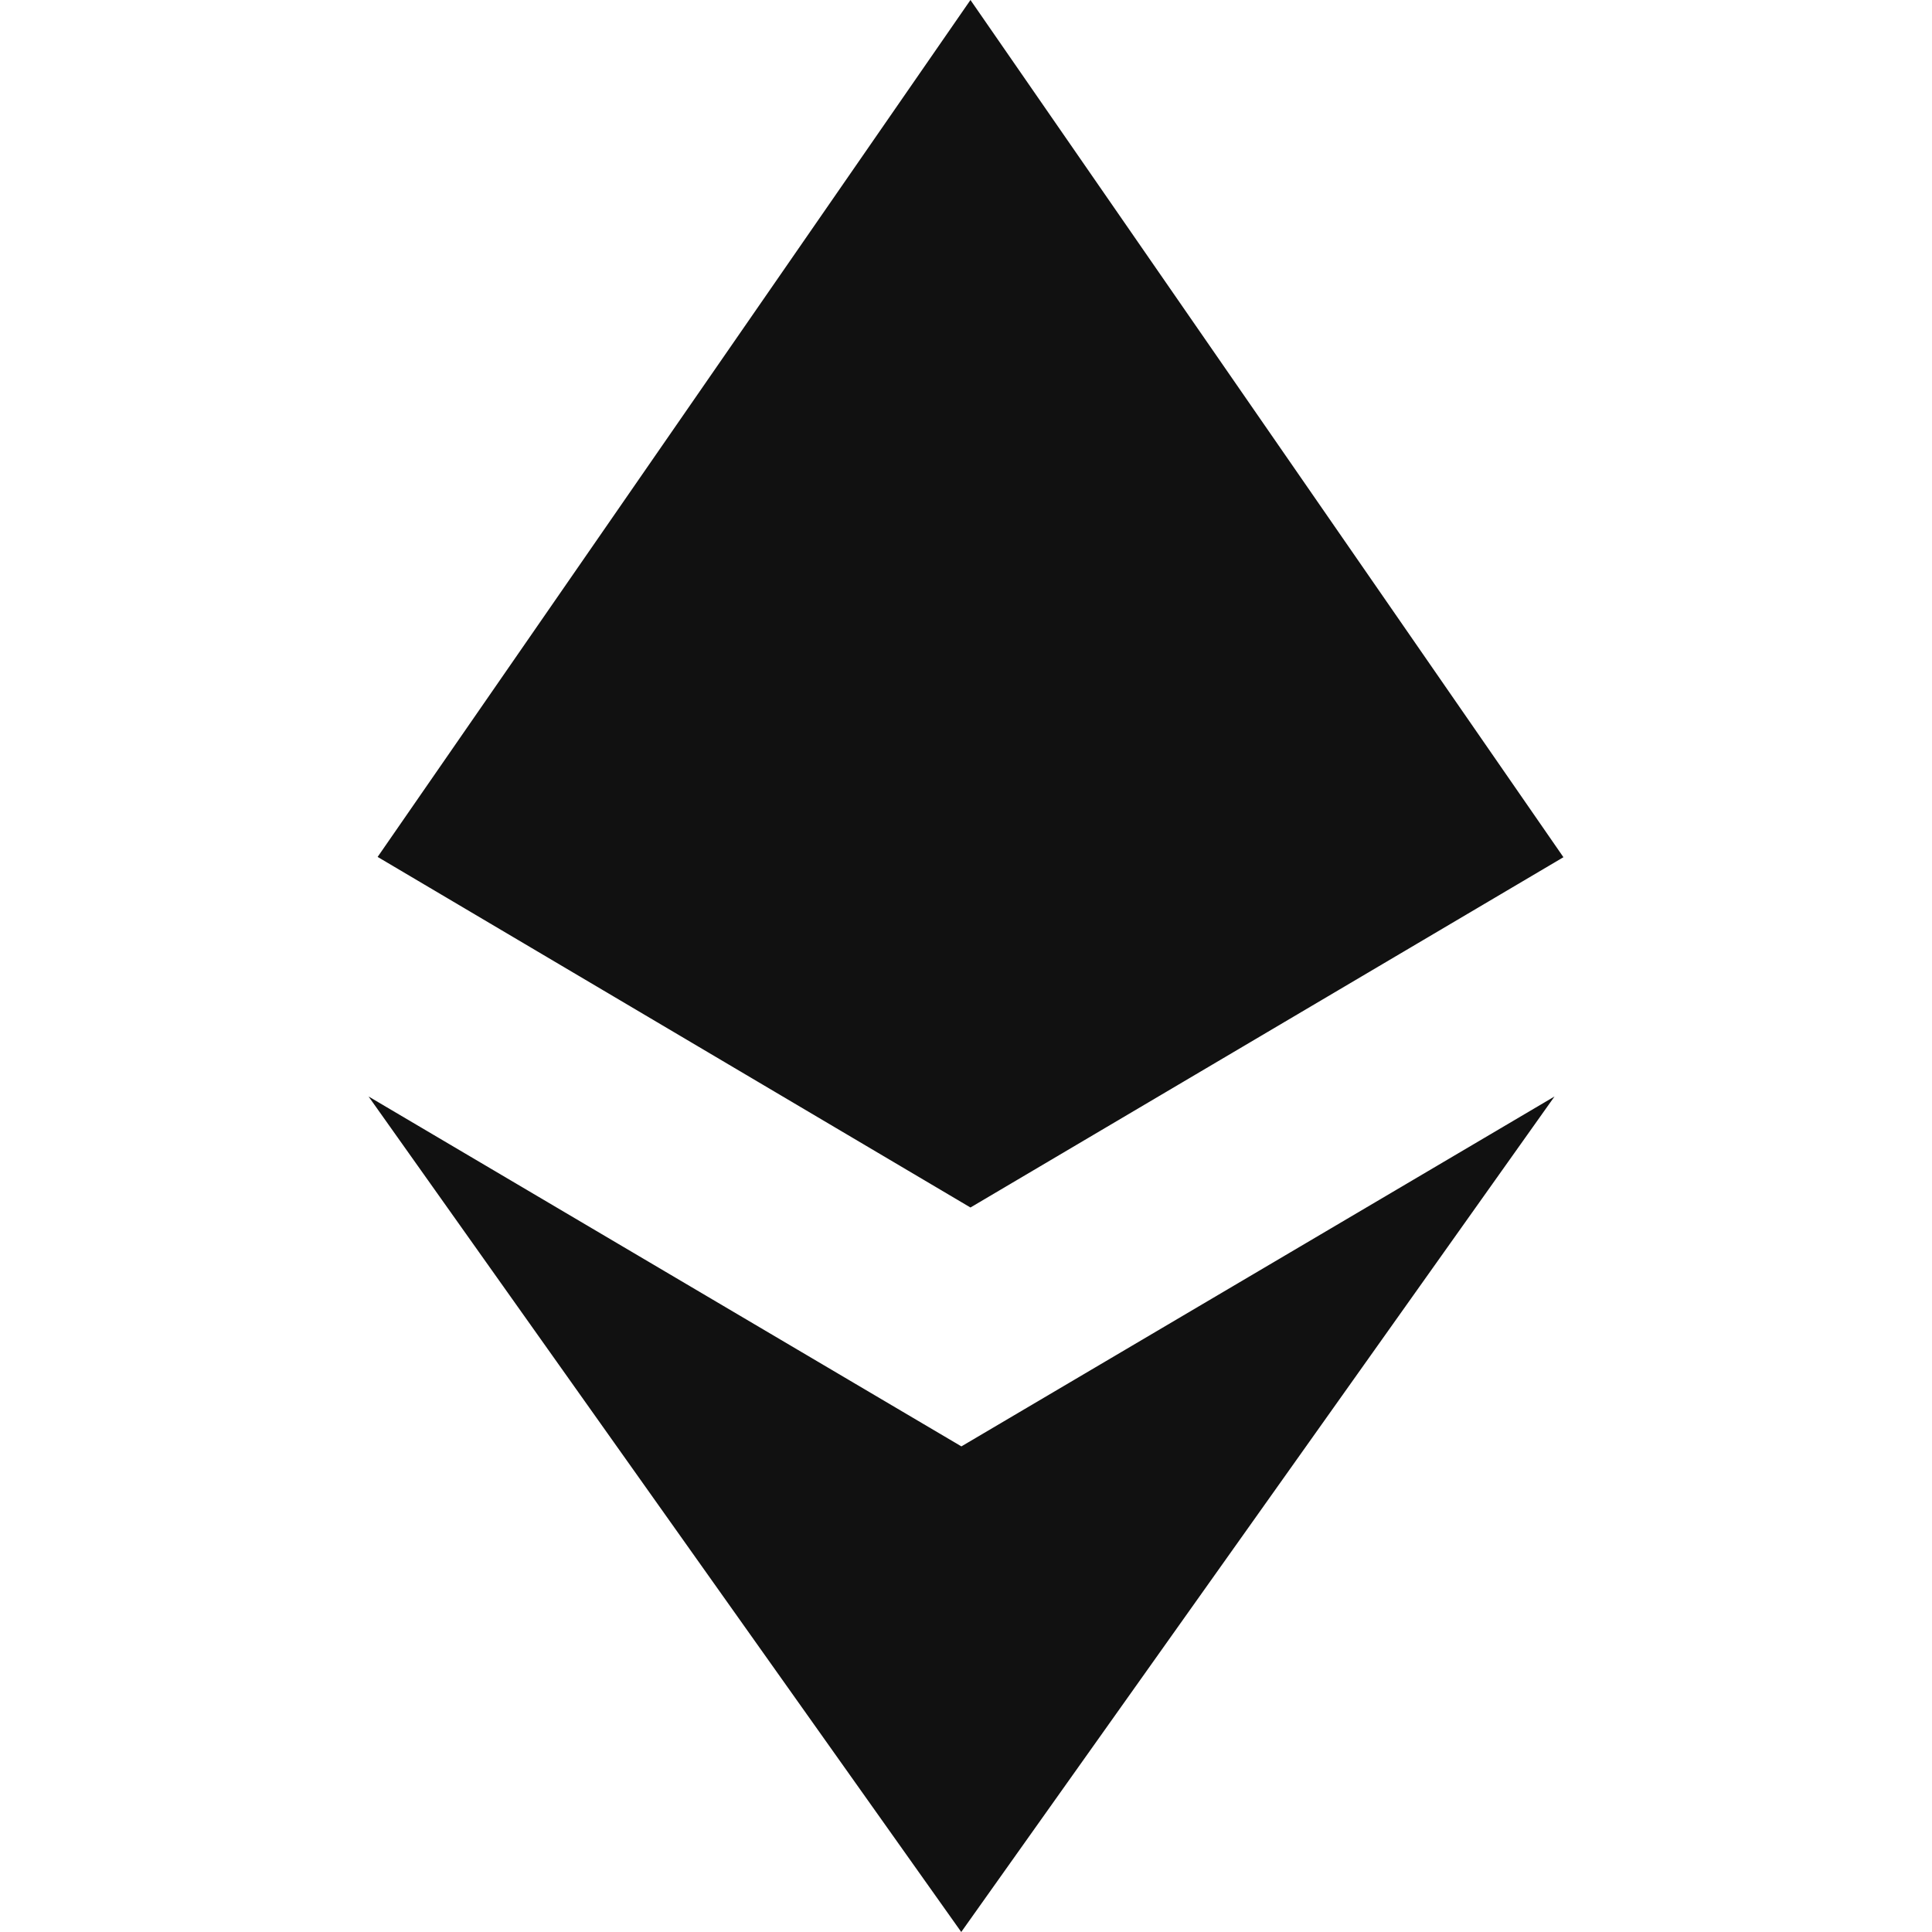 <svg width="13" height="13" viewBox="0 0 13 13" fill="none" xmlns="http://www.w3.org/2000/svg">
<g clip-path="url(#clip0)">
<path d="M6.47 9.733L2.48 7.378L6.468 13L10.46 7.378L6.468 9.733H6.47ZM6.53 0L2.541 5.766L6.53 8.125L10.52 5.768L6.53 0Z" fill="#111111"/>
</g>
<defs>
<clipPath id="clip0">
<rect width="13" height="13" fill="white"/>
</clipPath>
</defs>
</svg>

